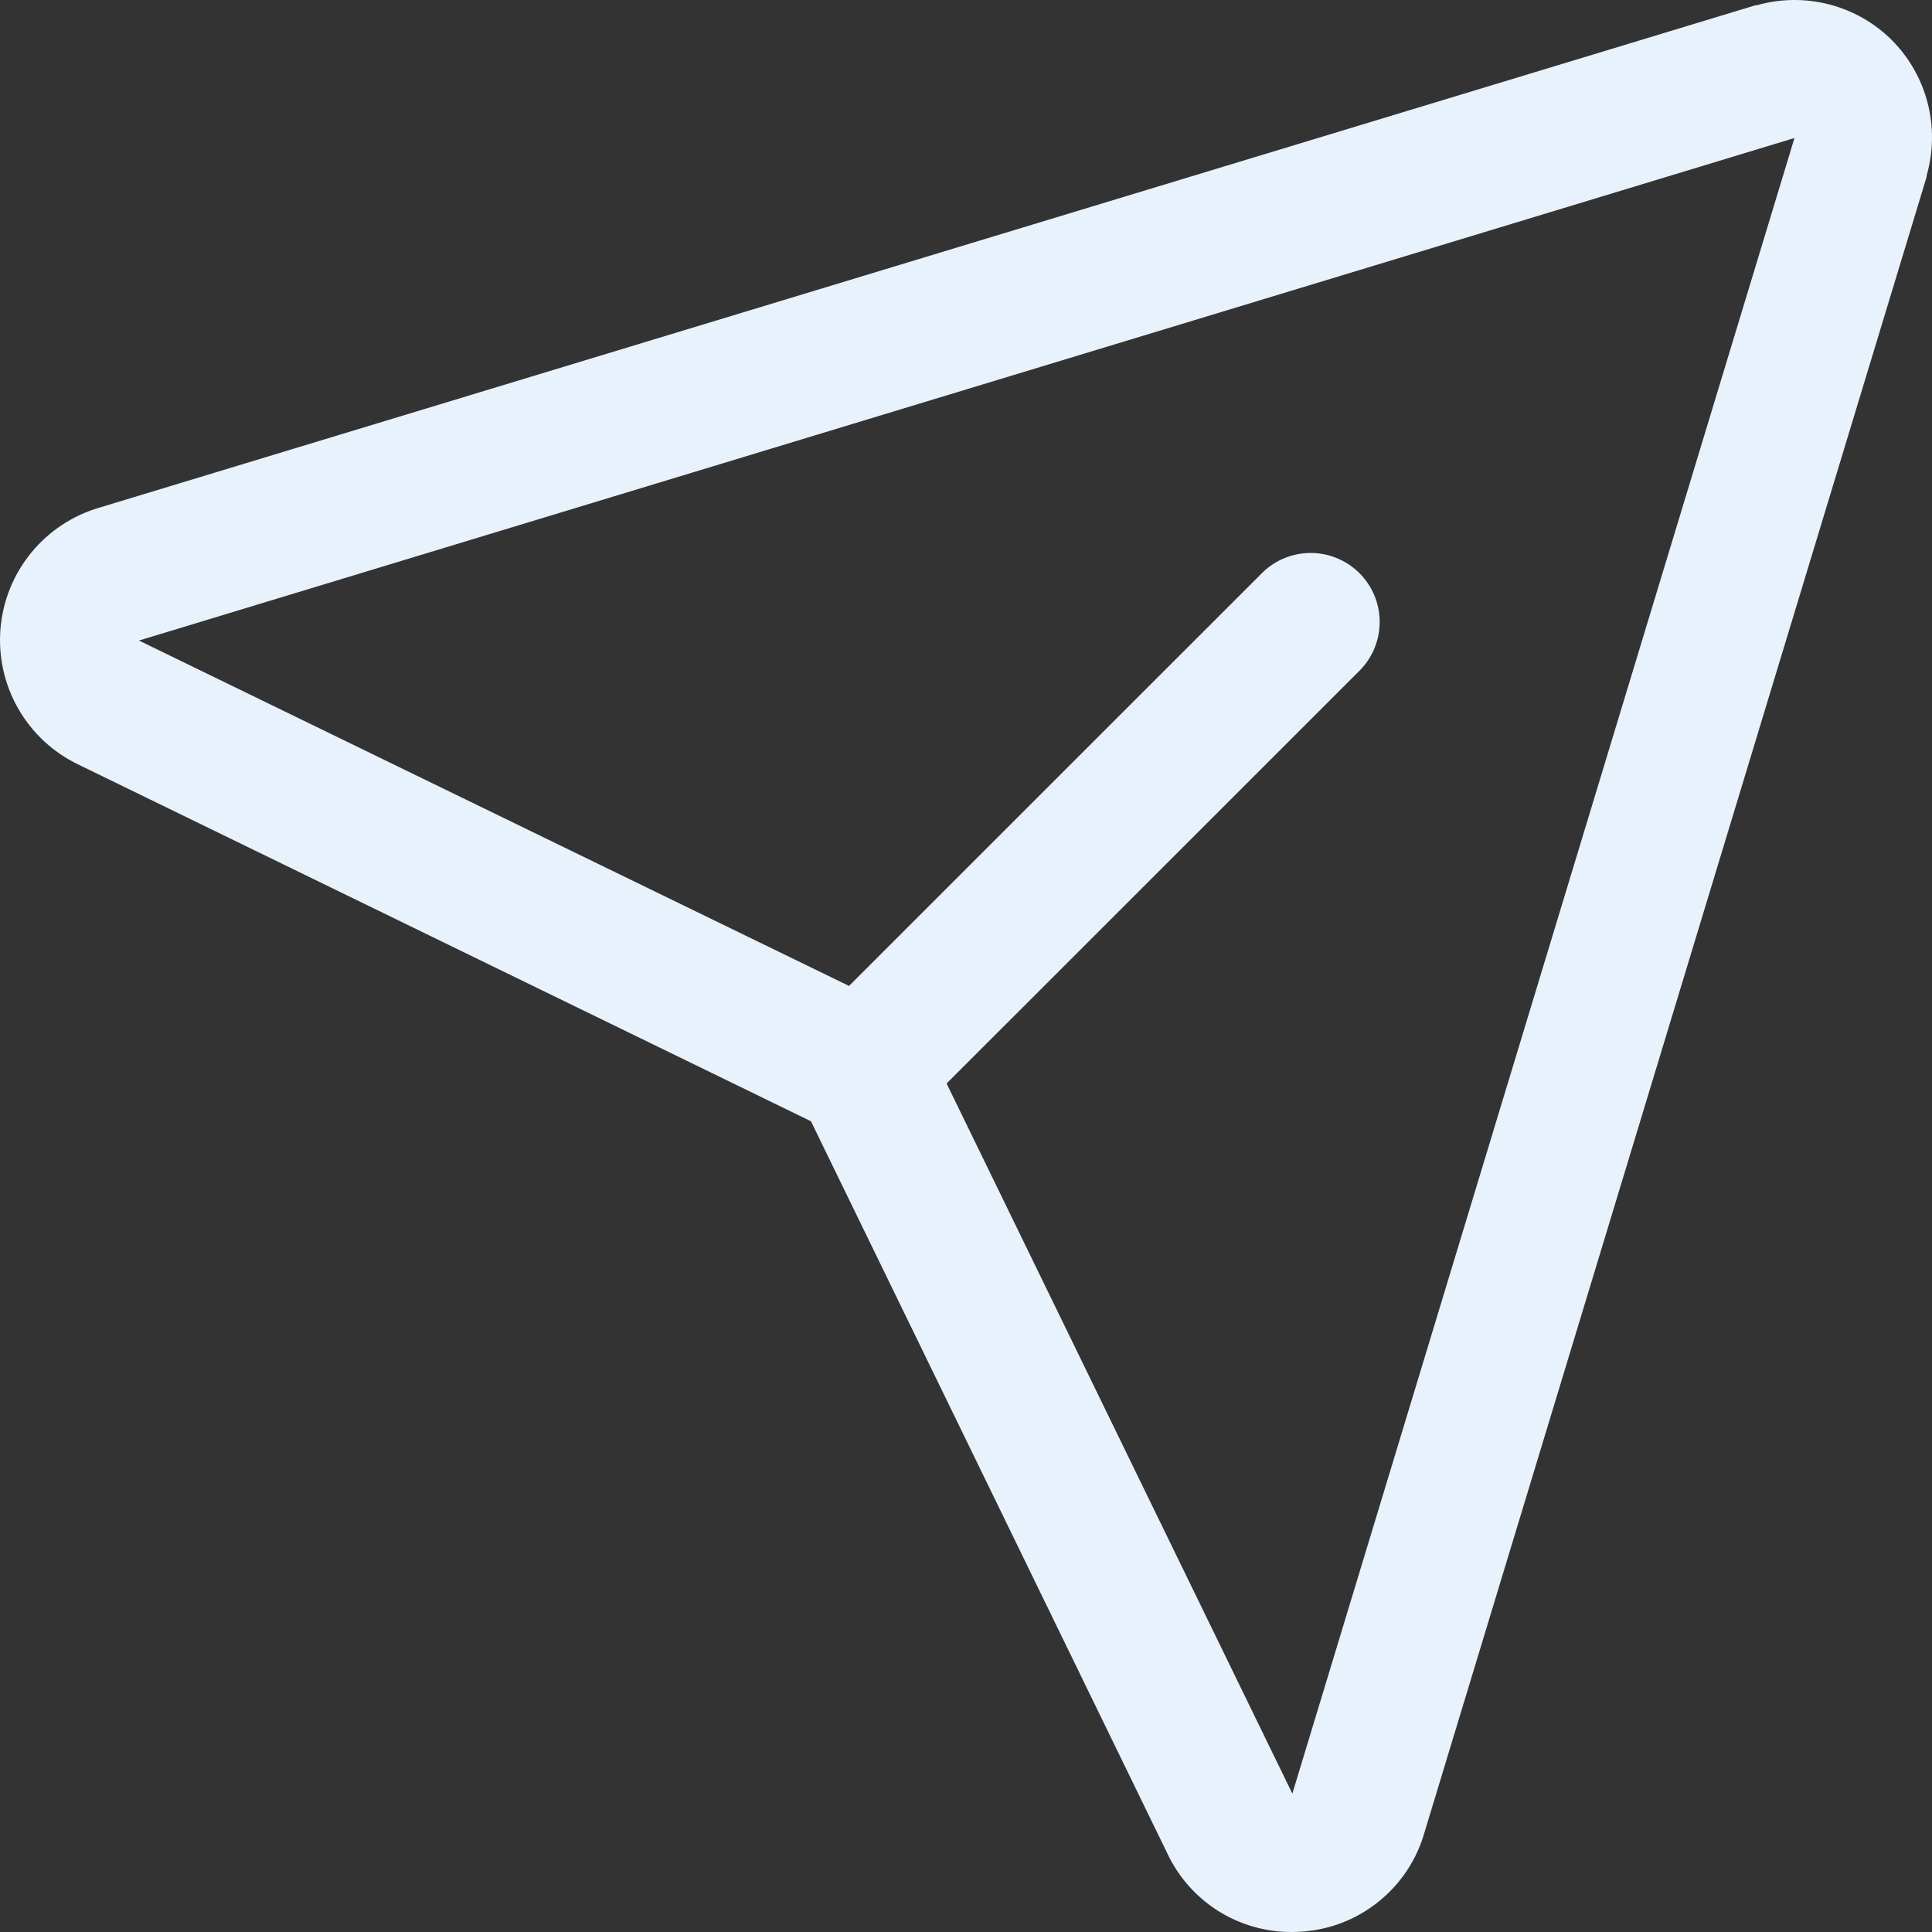 <svg width="64" height="64" viewBox="0 0 64 64" fill="none" xmlns="http://www.w3.org/2000/svg">
<rect x="0" y="0" width="64" height="64" fill="#333333" stroke="none"/>
<path d="M62.679 1.338C62.105 0.763 61.387 0.353 60.6 0.148C59.813 -0.057 58.986 -0.049 58.204 0.172H58.161L3.306 16.812C2.416 17.069 1.624 17.59 1.037 18.306C0.449 19.023 0.093 19.901 0.016 20.824C-0.061 21.747 0.144 22.672 0.605 23.476C1.065 24.28 1.759 24.925 2.595 25.326L26.864 37.143L38.667 61.391C39.034 62.175 39.618 62.836 40.349 63.299C41.081 63.761 41.929 64.004 42.794 64C42.926 64 43.057 63.994 43.188 63.983C44.111 63.908 44.989 63.553 45.704 62.965C46.42 62.377 46.938 61.585 47.19 60.694L63.823 5.855C63.823 5.841 63.823 5.826 63.823 5.812C64.047 5.032 64.059 4.206 63.858 3.42C63.657 2.634 63.25 1.915 62.679 1.338ZM42.82 59.386L42.806 59.426V59.406L31.357 35.892L45.075 22.178C45.485 21.745 45.711 21.17 45.703 20.574C45.696 19.978 45.456 19.409 45.034 18.987C44.612 18.566 44.043 18.325 43.447 18.318C42.85 18.31 42.275 18.536 41.843 18.946L28.125 32.66L4.595 21.215H4.575H4.615L59.444 4.572L42.82 59.386Z" fill="#E8F2FD"/>
</svg>
